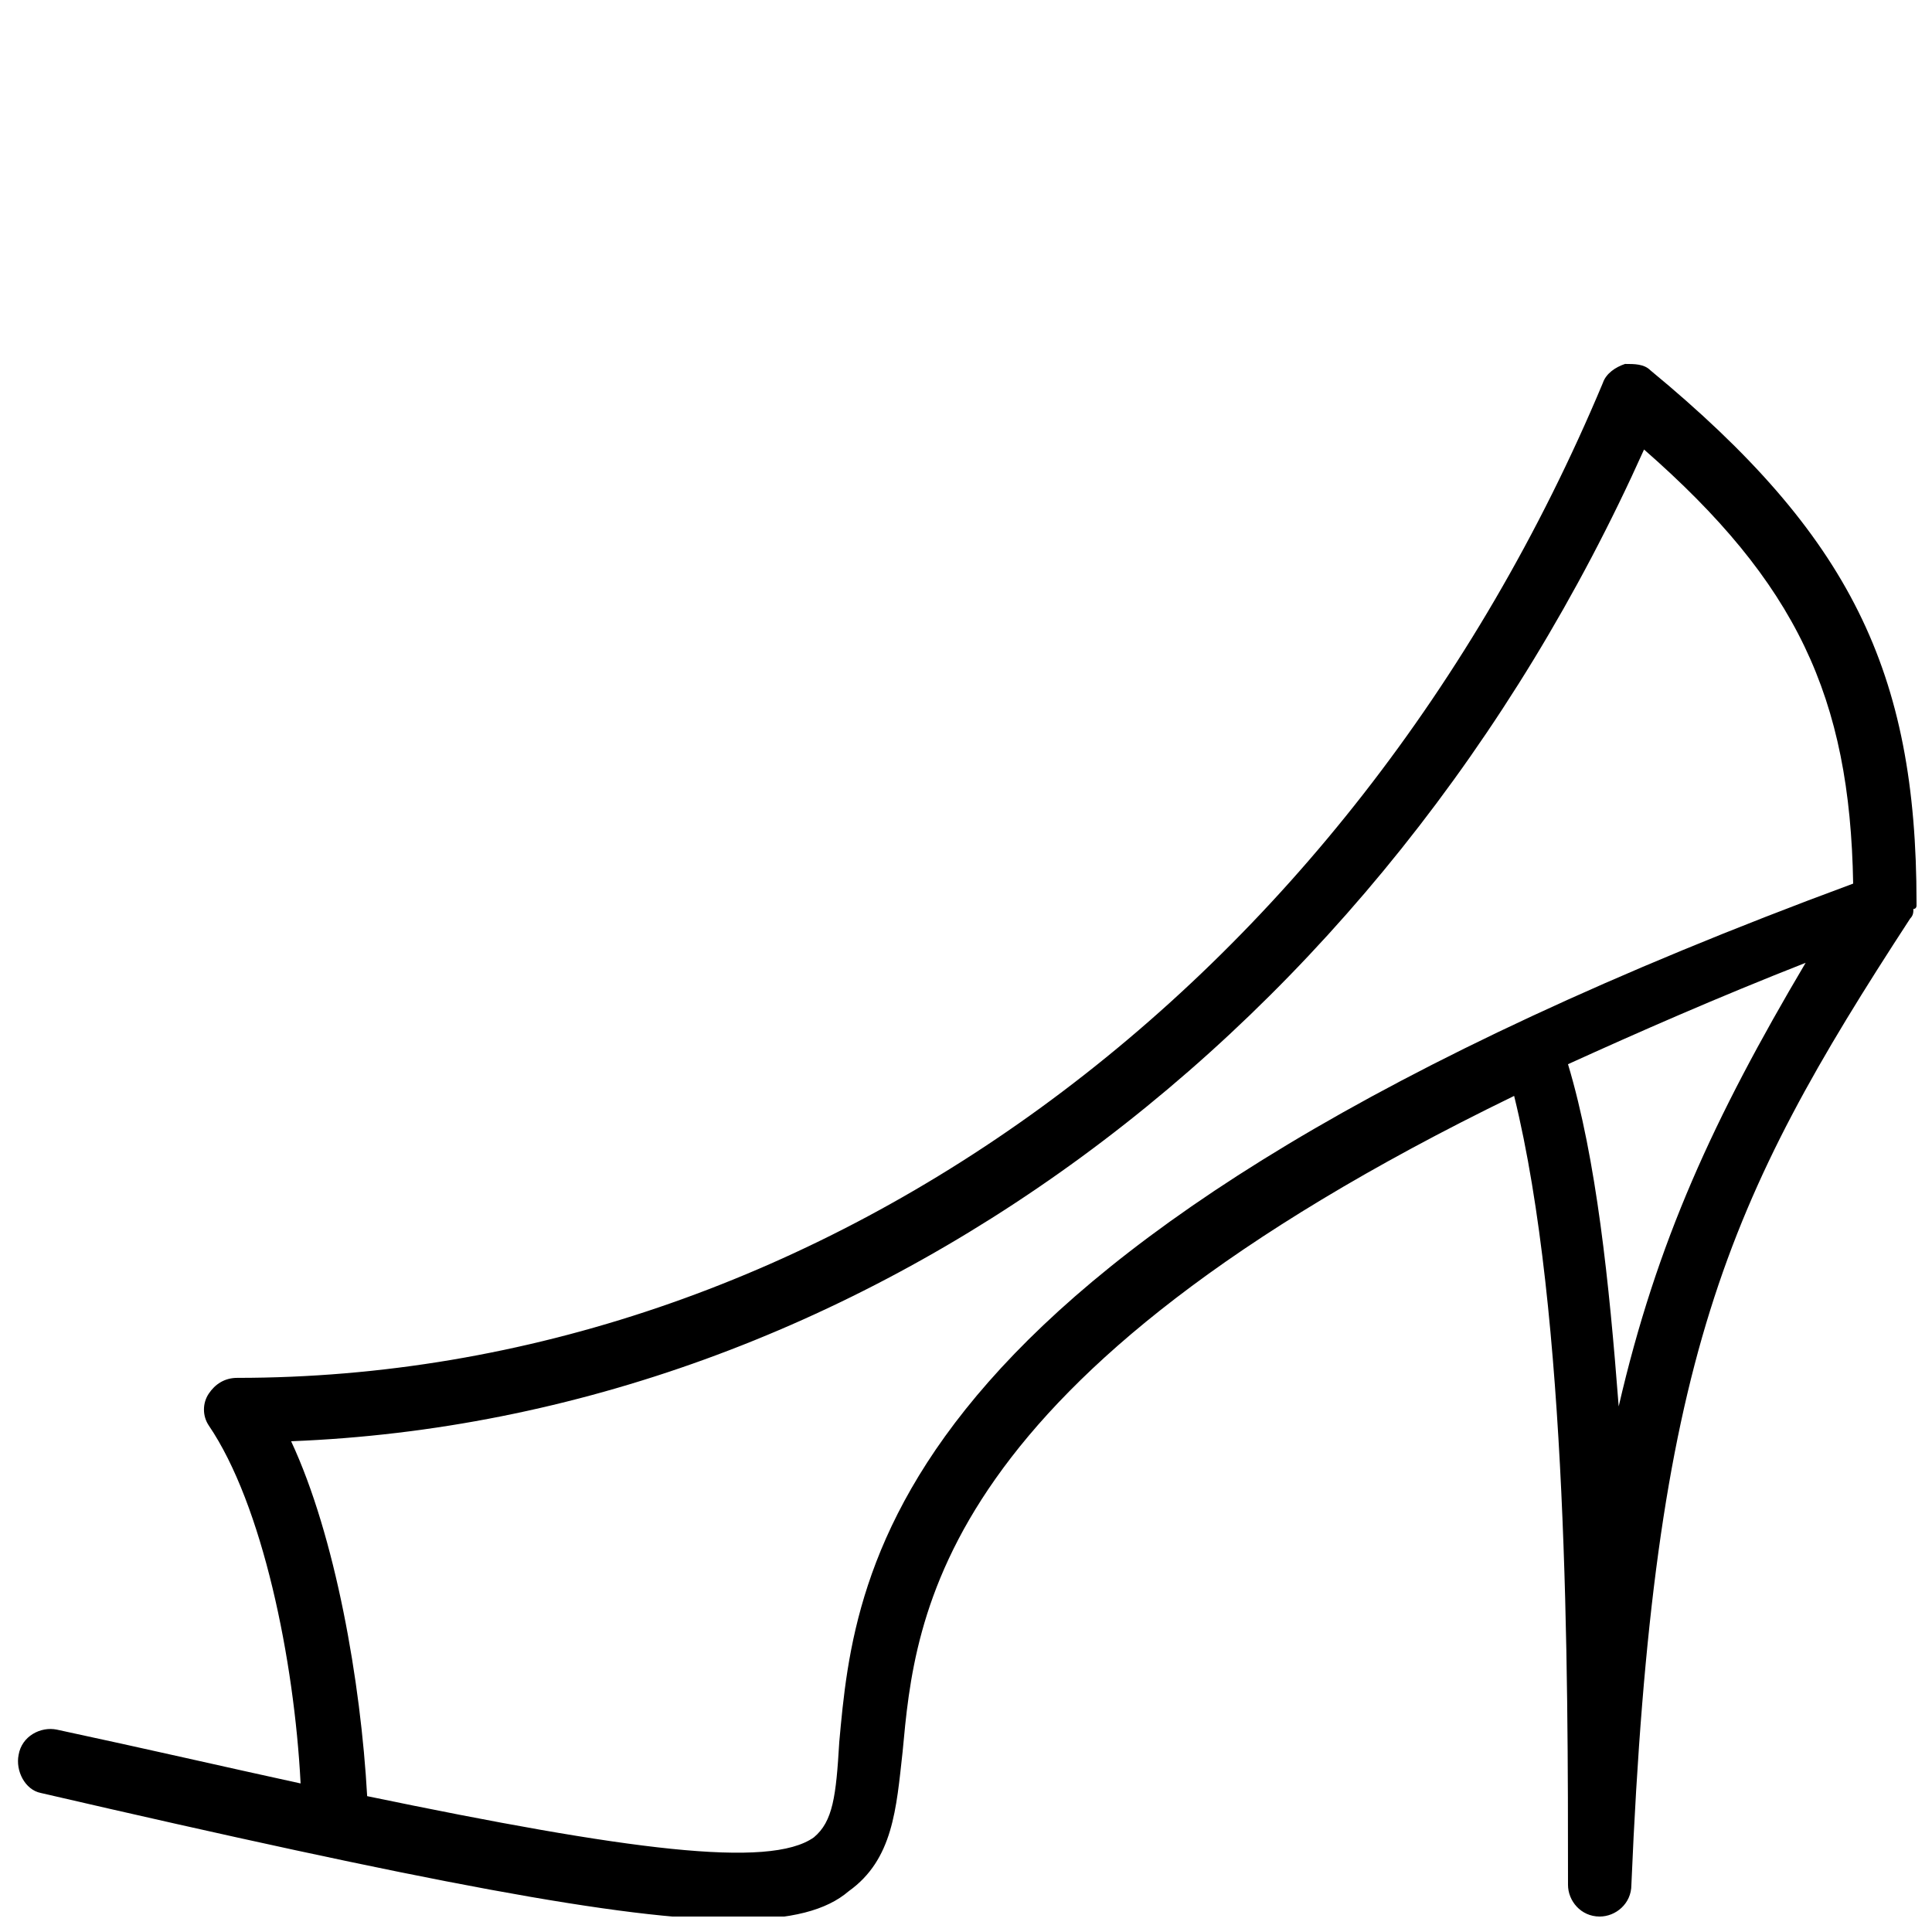 <?xml version="1.0" encoding="UTF-8"?>
<!-- Uploaded to: SVG Repo, www.svgrepo.com, Generator: SVG Repo Mixer Tools -->
<svg width="800px" height="800px" version="1.1" viewBox="144 144 512 512" xmlns="http://www.w3.org/2000/svg">
 <defs>
  <clipPath id="a">
   <path d="m148.09 240h503.81v411.9h-503.81z"/>
  </clipPath>
 </defs>
 <g clip-path="url(#a)">
  <path d="m651.9 384.04v-0.84c0-61.297-17.633-97.402-70.535-141.07-1.676-1.68-4.195-1.68-6.715-1.68-2.519 0.84-5.039 2.519-5.879 5.039-67.172 160.38-209.08 263.66-361.9 263.66-3.359 0-5.879 1.68-7.559 4.199s-1.68 5.879 0 8.398c14.277 20.992 22.672 62.137 24.352 94.883-19.312-4.199-41.145-9.238-64.656-14.273-4.199-0.84-9.238 1.68-10.078 6.719-0.84 4.199 1.68 9.238 5.879 10.078 101.6 23.512 154.5 33.586 183.89 33.586 15.113 0 24.352-2.519 30.23-7.559 11.754-8.398 12.594-21.832 14.273-36.945 3.359-36.105 8.398-99.082 162.06-173.81 14.277 57.934 14.277 151.98 14.277 209.08 0 4.199 3.359 8.398 8.398 8.398 4.199 0 8.398-3.359 8.398-8.398 5.879-139.39 25.191-181.37 73.891-256.1 0.84-0.84 0.84-1.68 0.84-2.519 0.836-0.004 0.836-0.844 0.836-0.844zm-285.49 221.68c-0.84 14.273-1.68 20.992-6.719 25.191-11.754 8.398-49.543 3.359-118.39-10.914-1.676-30.234-8.395-68.859-20.152-94.051 150.3-5.879 288.85-107.48 358.54-262.82 40.305 35.266 54.578 65.496 55.418 115.04-256.94 94.887-264.5 181.38-268.7 227.56zm206.56-89.008c-2.519-32.746-5.879-65.496-13.434-90.688 18.473-8.398 39.465-17.633 62.977-26.871-24.352 41.148-39.465 73.895-49.543 117.56z"/>
 </g>
</svg>